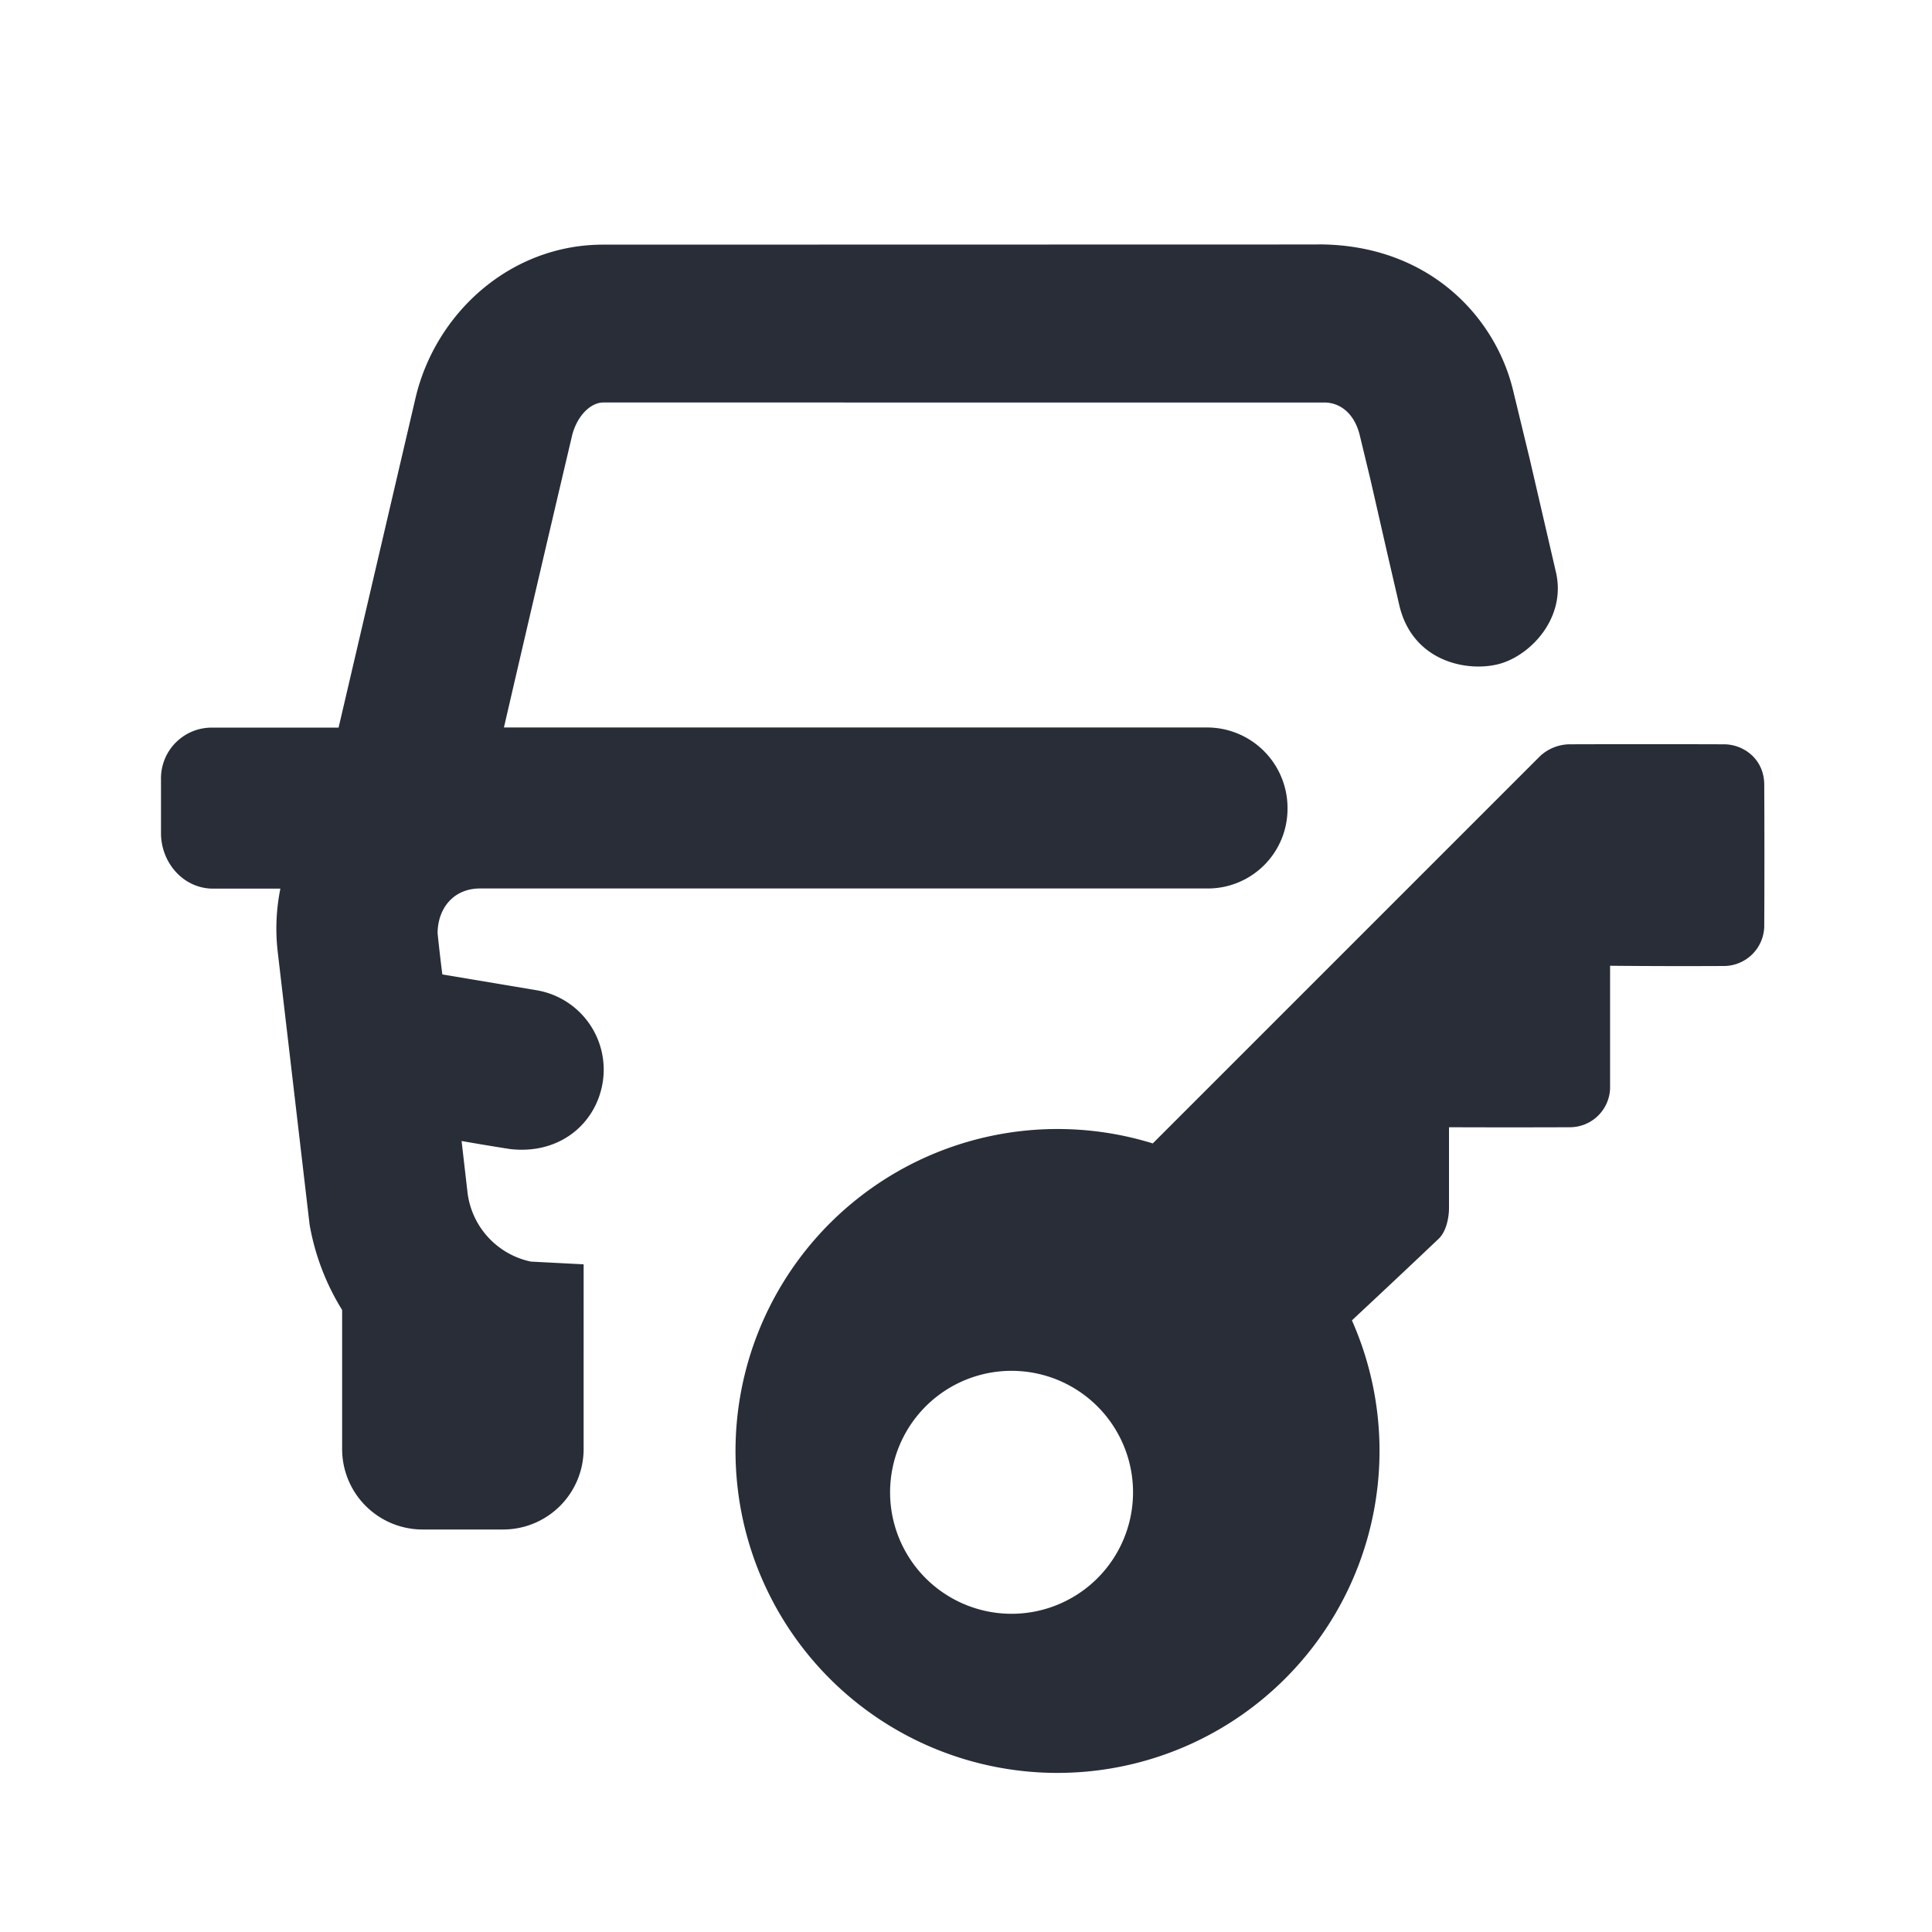<svg xmlns="http://www.w3.org/2000/svg" id="transportation-regular-carsharing-24" width="24" height="24" viewBox="0 0 24 24"><g fill="none" fill-rule="evenodd" class="symbols"><g fill="#282D37" class="carsharing"><path d="M21.416 9.246c.246 0 .499.186.5.5.003.59.003 1.18 0 1.77a.503.503 0 0 1-.5.484 96.95 96.95 0 0 1-1.415-.003v1.526a.5.5 0 0 1-.5.48c-.49.002-.99.002-1.501 0v1.003c0 .111-.03.29-.13.384-.357.339-.716.676-1.076 1.012a4.001 4.001 0 0 1-6.485 4.452 4 4 0 0 1 4.011-6.65l4.812-4.812a.552.552 0 0 1 .353-.146 310.73 310.73 0 0 1 1.931 0Zm-8.85 7.783a1.509 1.509 0 1 0 0 3.018 1.509 1.509 0 0 0 0-3.018ZM16.37 3.036c1.36-.003 2.195.88 2.423 1.8l.21.867.326 1.407c.128.558-.305 1.024-.696 1.135-.39.11-1.081-.017-1.249-.721l-.145-.626-.215-.942-.134-.555c-.065-.259-.236-.399-.436-.401H7.493c-.143 0-.314.144-.384.4a936.195 936.195 0 0 0-.849 3.637h8.734a1 1 0 0 1 1 1 .99.99 0 0 1-1 1H5.962c-.338.001-.526.258-.526.558.018.17.037.34.059.51l1.17.196a1 1 0 0 1 .821 1.15c-.084.507-.532.894-1.15.823a32.83 32.83 0 0 1-.602-.1l.073.634a1 1 0 0 0 .788.864l.655.034V18a1 1 0 0 1-1 1h-1a1 1 0 0 1-1-1v-1.727a2.99 2.99 0 0 1-.404-1.06l-.396-3.388a2.498 2.498 0 0 1 .033-.786h-.835c-.37 0-.648-.322-.648-.69v-.666a.63.63 0 0 1 .648-.644h1.558l.955-4.092c.246-1.054 1.175-1.908 2.332-1.908l8.878-.002Z" class="color"/></g></g></svg>